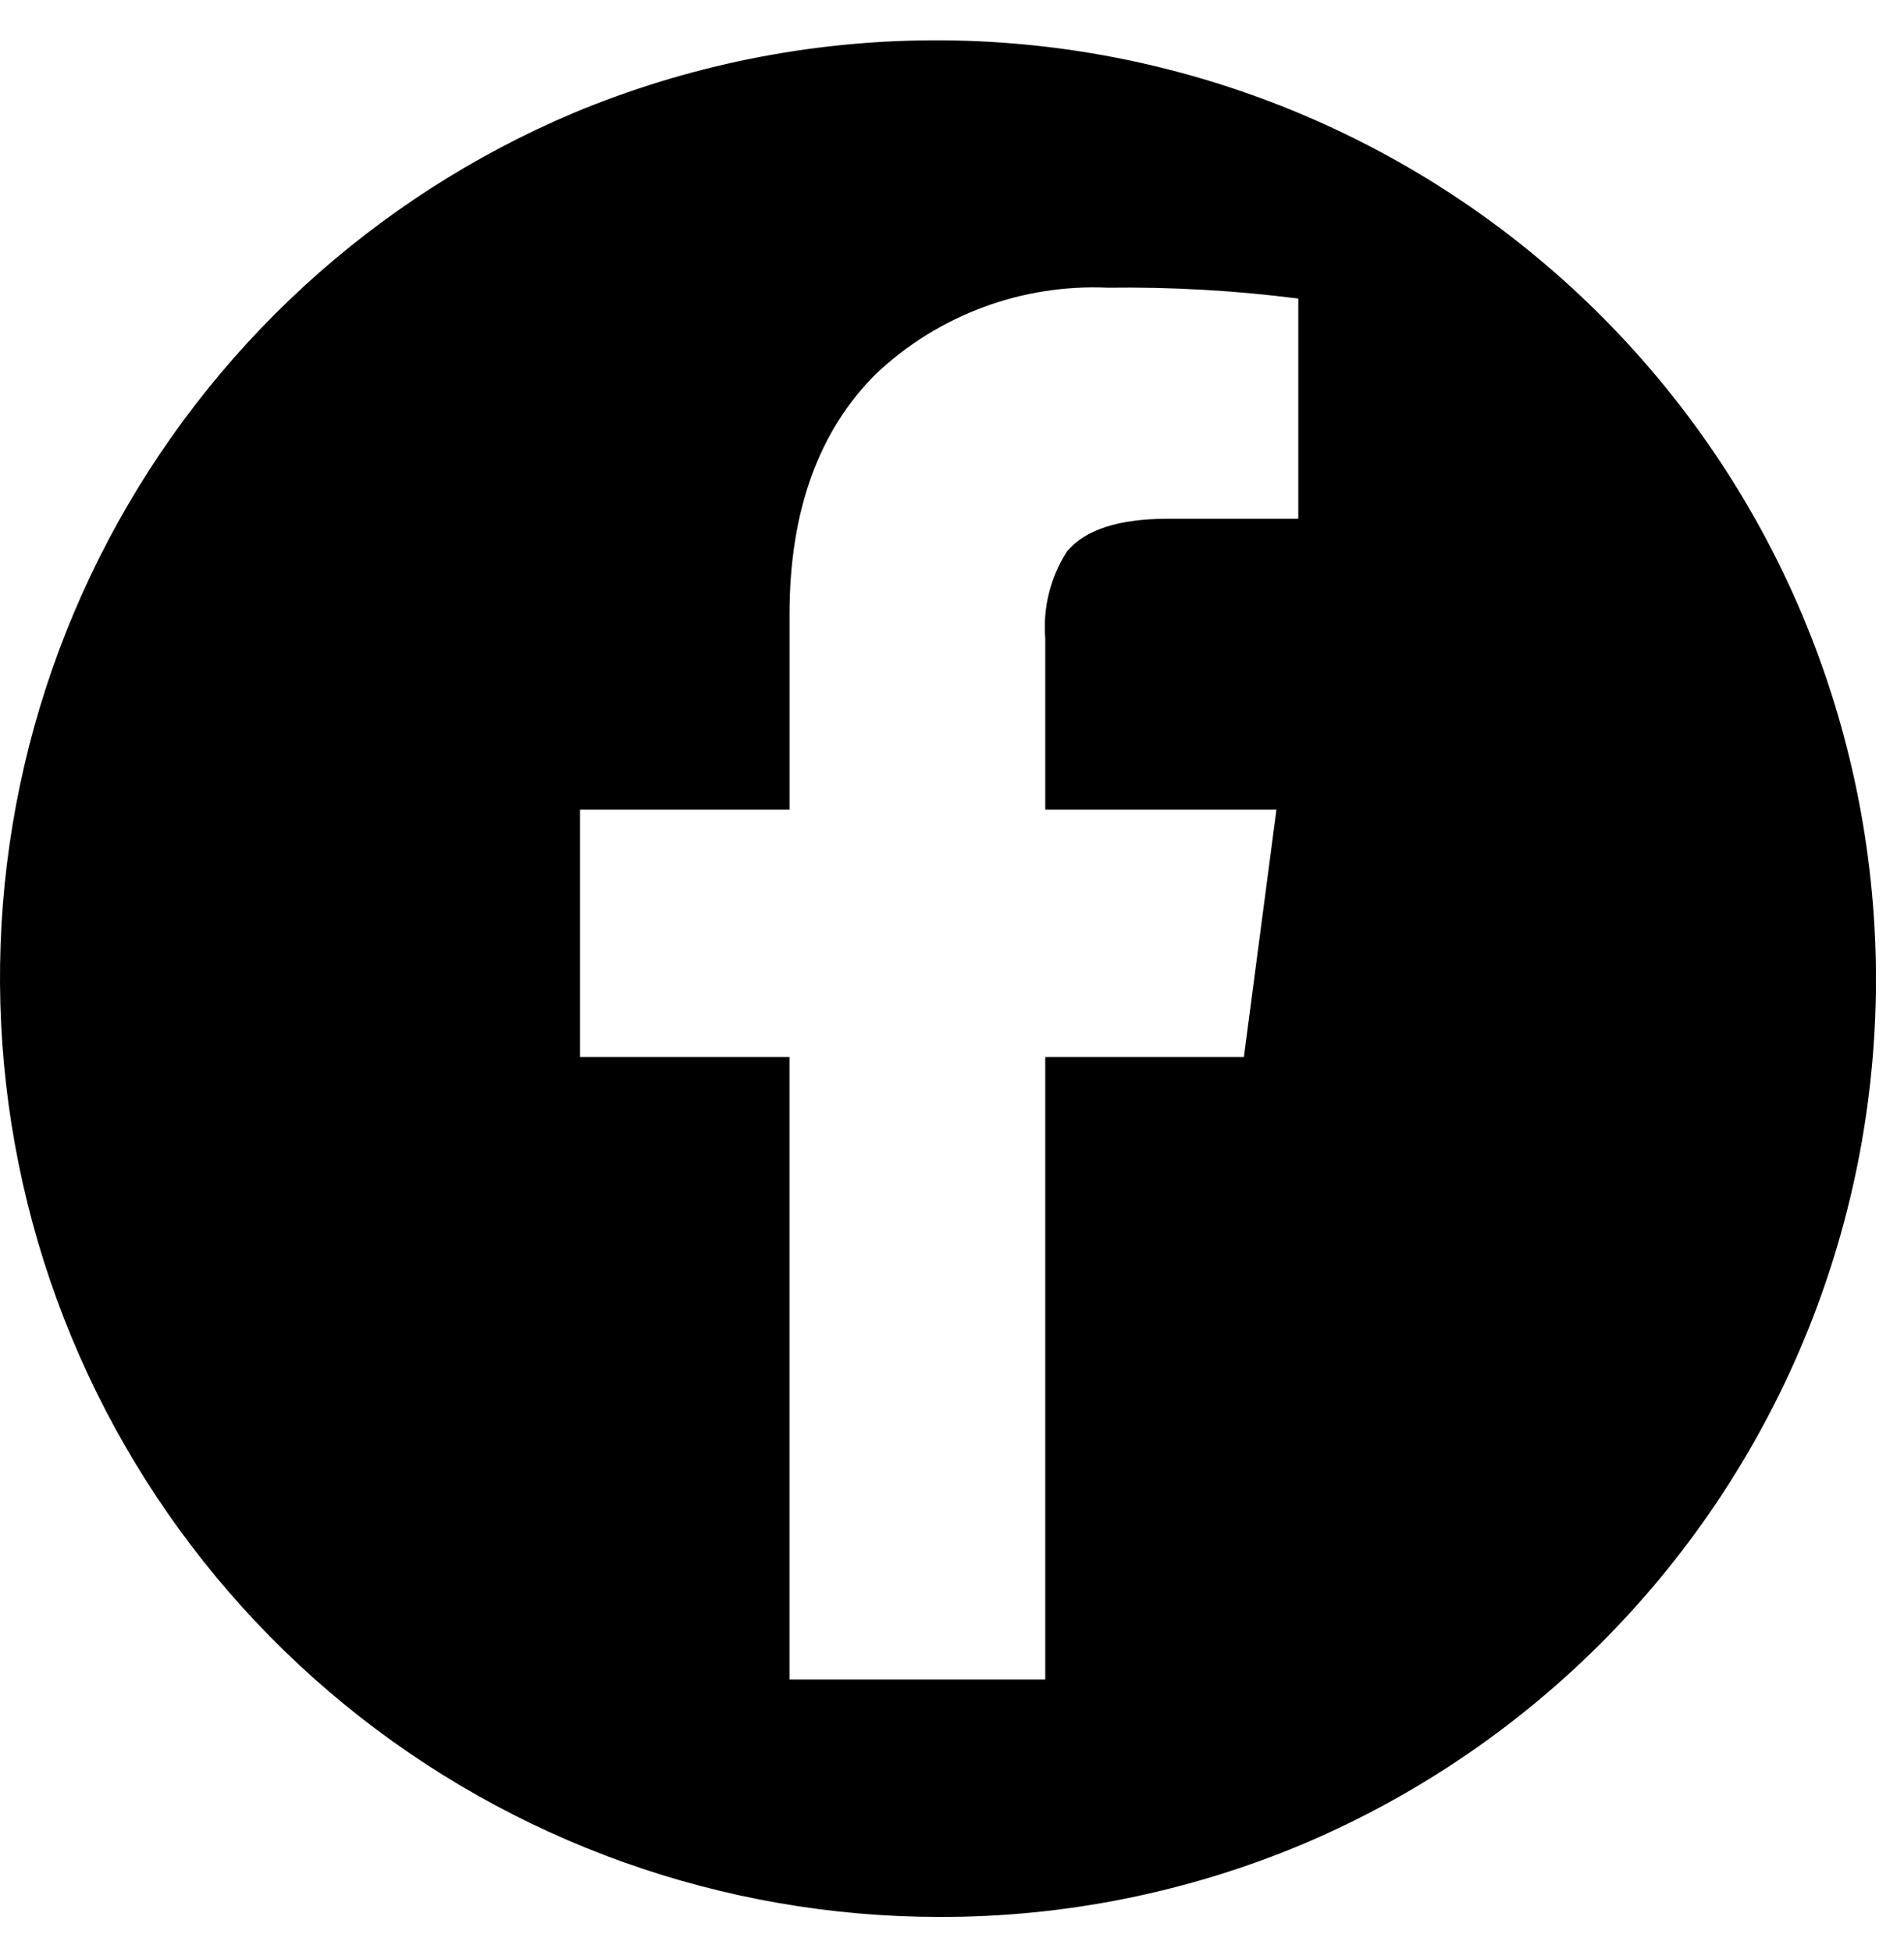 <svg width="40" height="41" viewBox="0 0 40 41" fill="none" xmlns="http://www.w3.org/2000/svg">
<path d="M19.733 40.256C15.179 40.253 10.766 38.678 7.241 35.798C3.717 32.917 1.297 28.908 0.393 24.45C-0.511 19.992 0.155 15.359 2.28 11.335C4.404 7.311 7.855 4.145 12.049 2.372C16.869 0.36 22.291 0.337 27.127 2.309C31.964 4.281 35.821 8.087 37.854 12.893C39.887 17.7 39.93 23.115 37.974 27.953C36.018 32.791 32.222 36.658 27.417 38.707C24.986 39.734 22.373 40.262 19.733 40.256ZM12.185 17.002V22.198H16.586V35.269H21.959V22.198H26.132L26.816 17.002H21.959V13.406C21.907 12.764 22.067 12.122 22.416 11.579C22.795 11.124 23.506 10.894 24.53 10.894H27.275V6.27C25.948 6.1 24.612 6.024 23.274 6.042C22.386 6.002 21.497 6.14 20.663 6.449C19.828 6.758 19.064 7.23 18.416 7.839C17.203 9.033 16.587 10.732 16.587 12.892V17.002H12.185Z" fill="black"/>
</svg>
